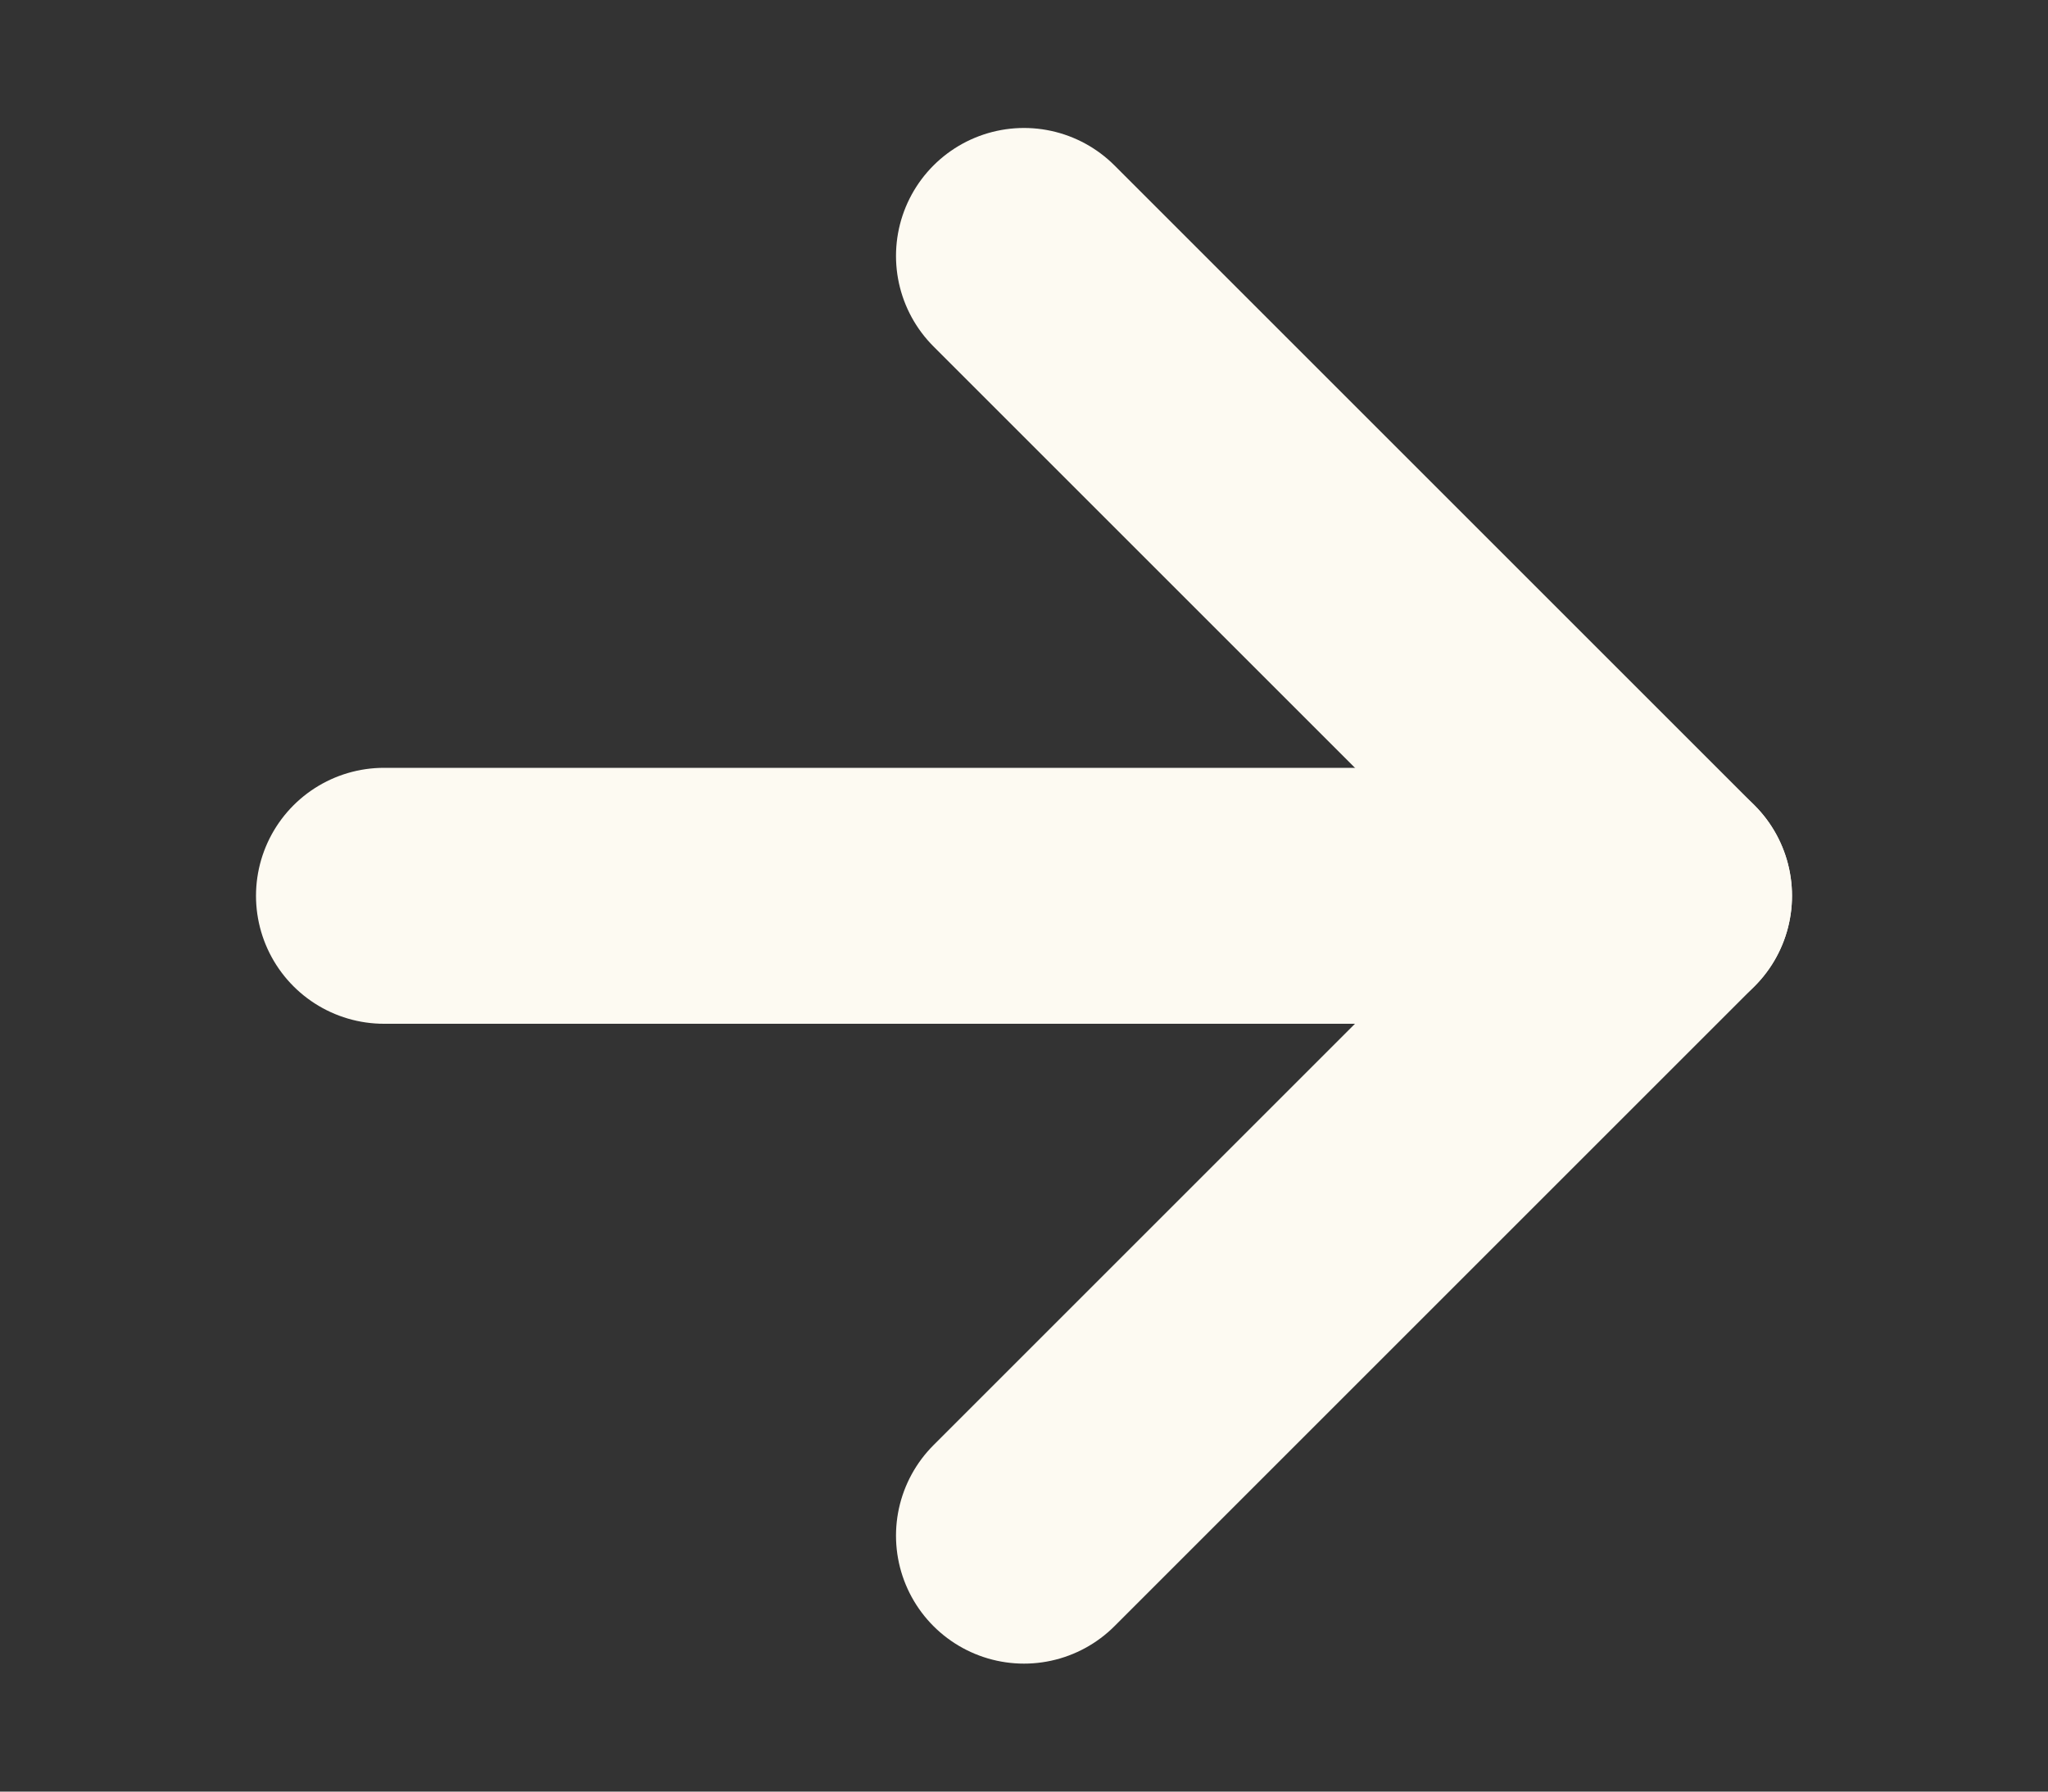 <svg width="16" height="14" viewBox="0 0 16 14" fill="none" xmlns="http://www.w3.org/2000/svg">
<rect x="0" y="0" width="16" height="14" fill="#333333" stroke="none"/>
<path d="M3 7H13" stroke="#FDFAF2" stroke-width="2" stroke-linecap="round" stroke-linejoin="round"/>
<path d="M8 2L13 7L8 12" stroke="#FDFAF2" stroke-width="2" stroke-linecap="round" stroke-linejoin="round"/>
</svg>
